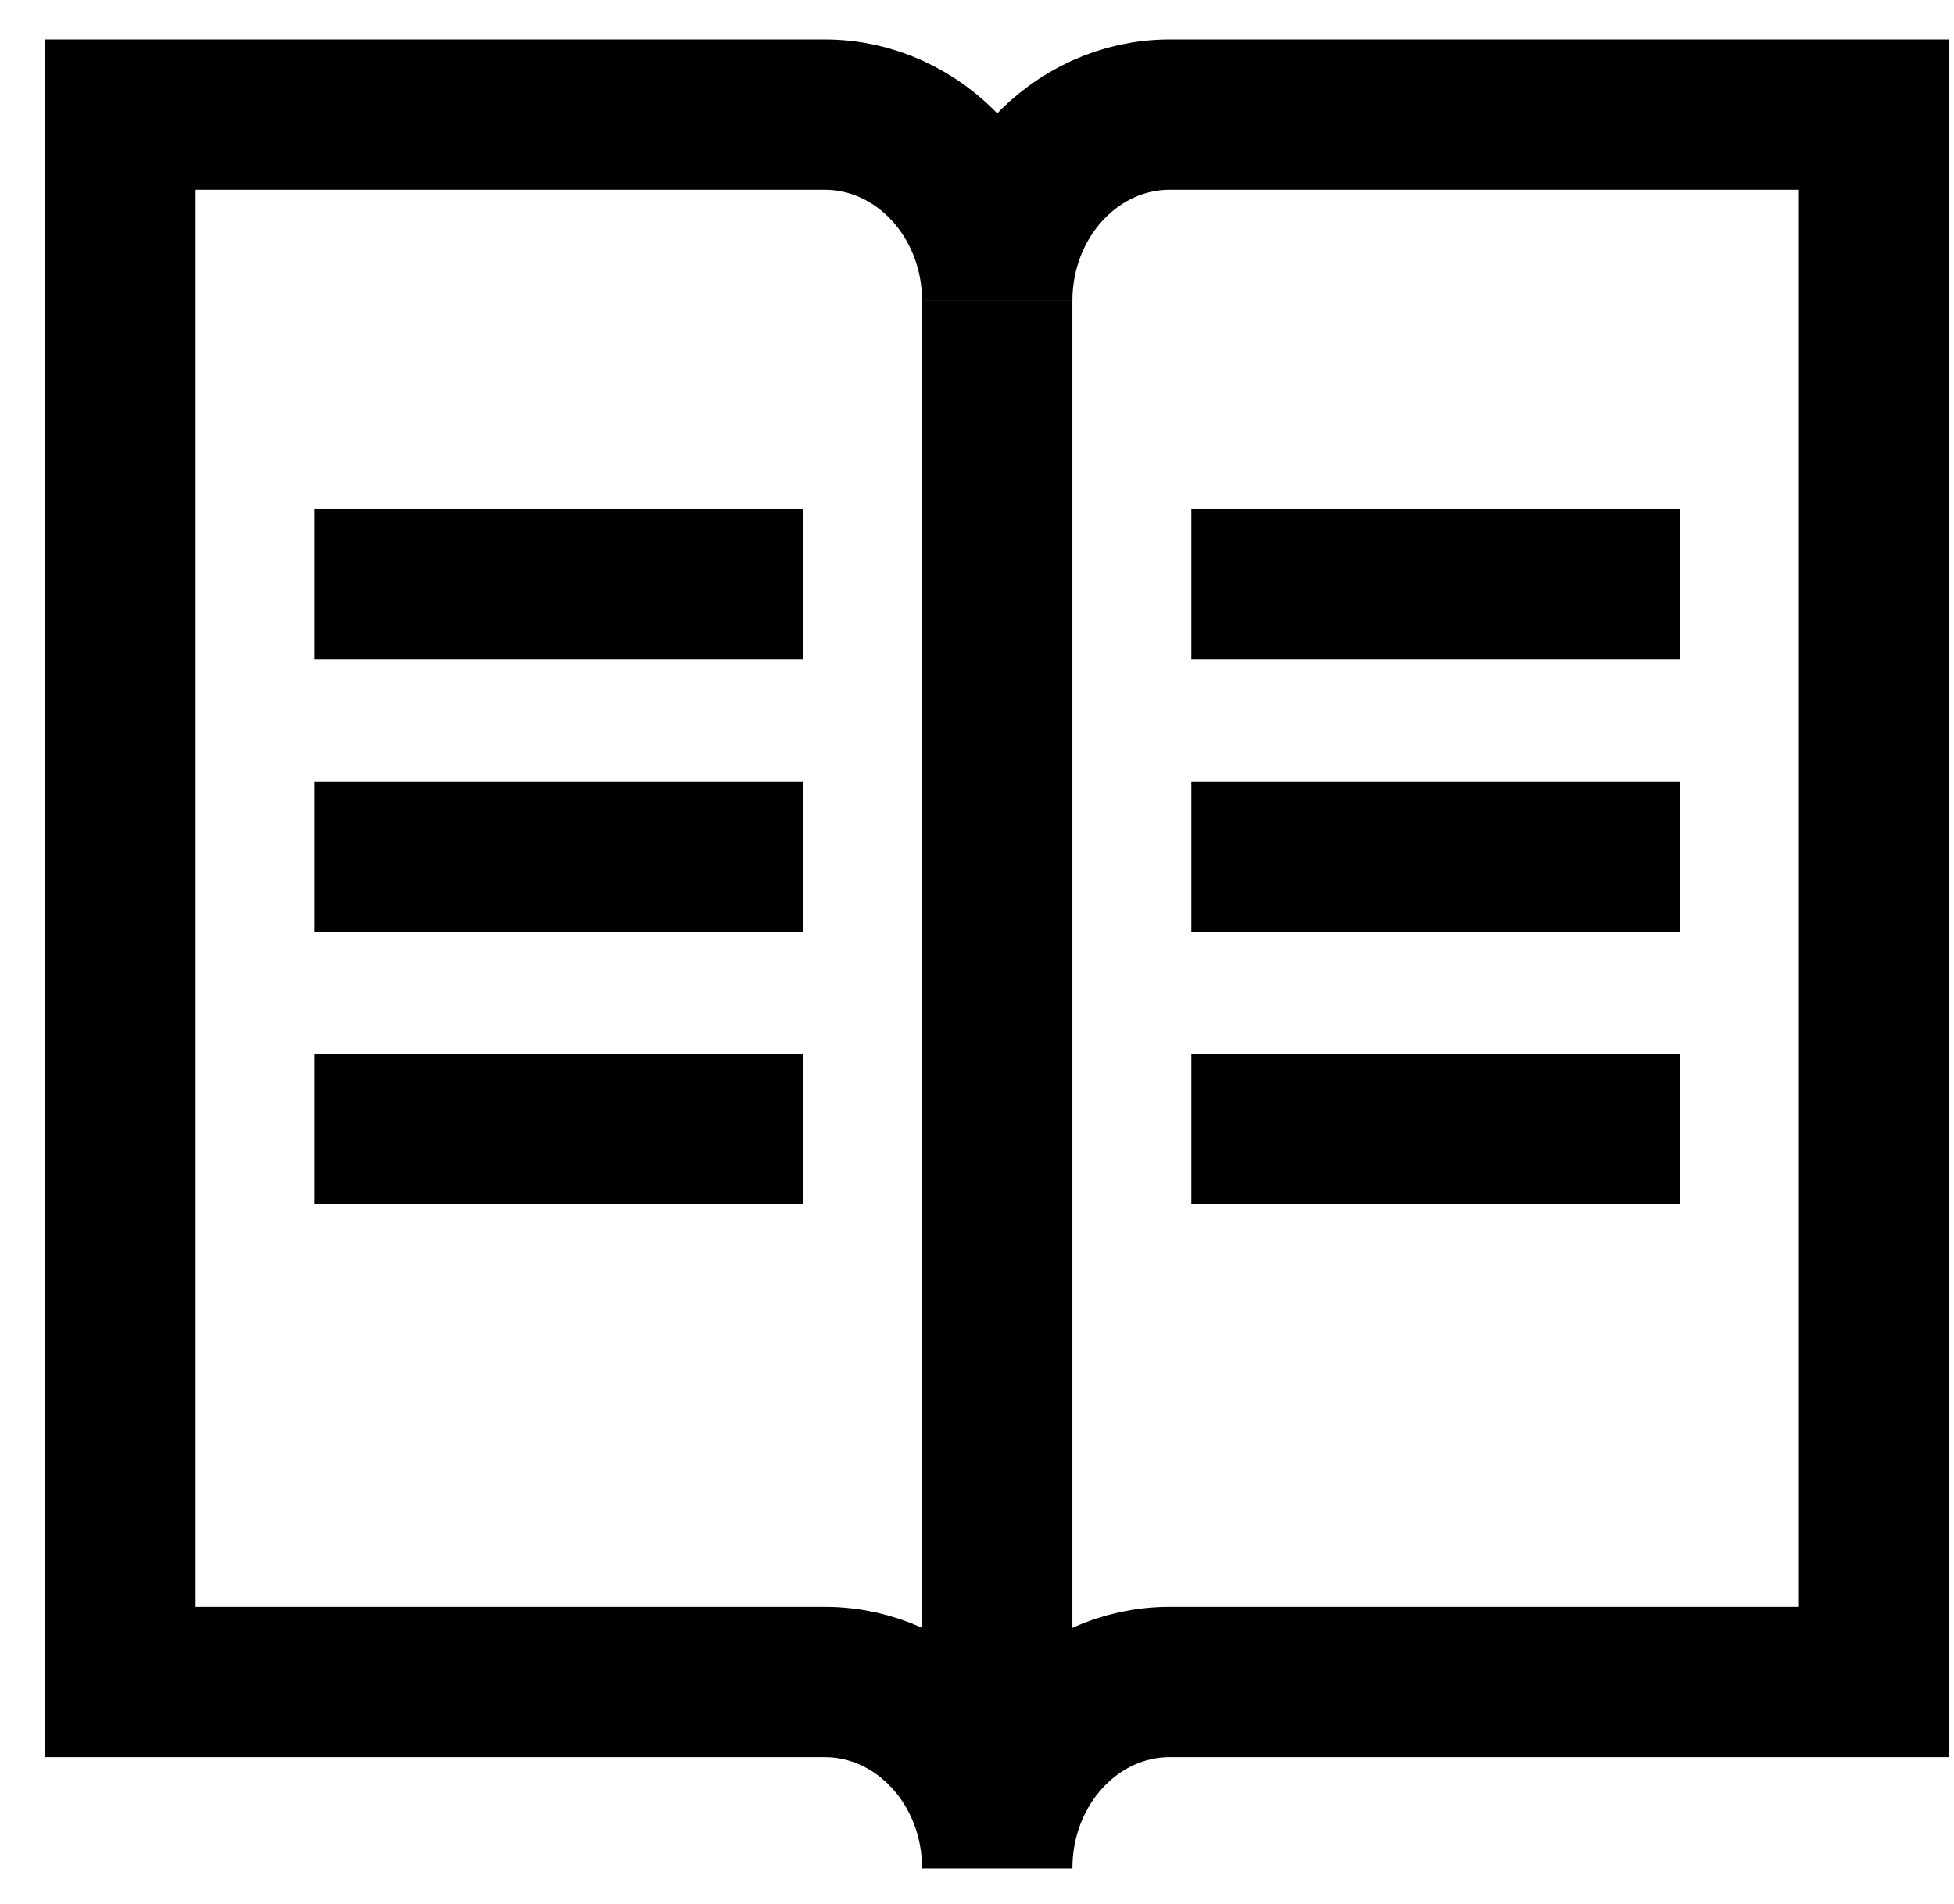 <svg xmlns="http://www.w3.org/2000/svg" width="39" height="38" viewBox="0 0 39 38">
  <g fill="none" fill-rule="evenodd" stroke="#000" stroke-width="3" transform="translate(2.404 2.288)">
    <path d="M17.5 3.717C17.5 1.664 15.958 0 14.058 0L0 0 0 31.283 14.058 31.283C15.958 31.283 17.5 32.947 17.5 35M35 10.613L35 31.283 20.942 31.283C19.042 31.283 17.5 32.947 17.5 35M17.5 3.717C17.5 1.664 19.042-3.41060513e-13 20.942-3.41060513e-13L35-3.41060513e-13 35 10.613"/>
    <line x1="17.5" x2="17.5" y1="35" y2="3.717"/>
    <line x1="21.374" x2="31.128" y1="20.248" y2="20.248"/>
    <line x1="21.374" x2="31.128" y1="14.808" y2="14.808"/>
    <line x1="21.374" x2="31.128" y1="9.367" y2="9.367"/>
    <line x1="3.873" x2="13.627" y1="20.248" y2="20.248"/>
    <line x1="3.873" x2="13.627" y1="14.808" y2="14.808"/>
    <line x1="3.873" x2="13.627" y1="9.367" y2="9.367"/>
  </g>
</svg>
